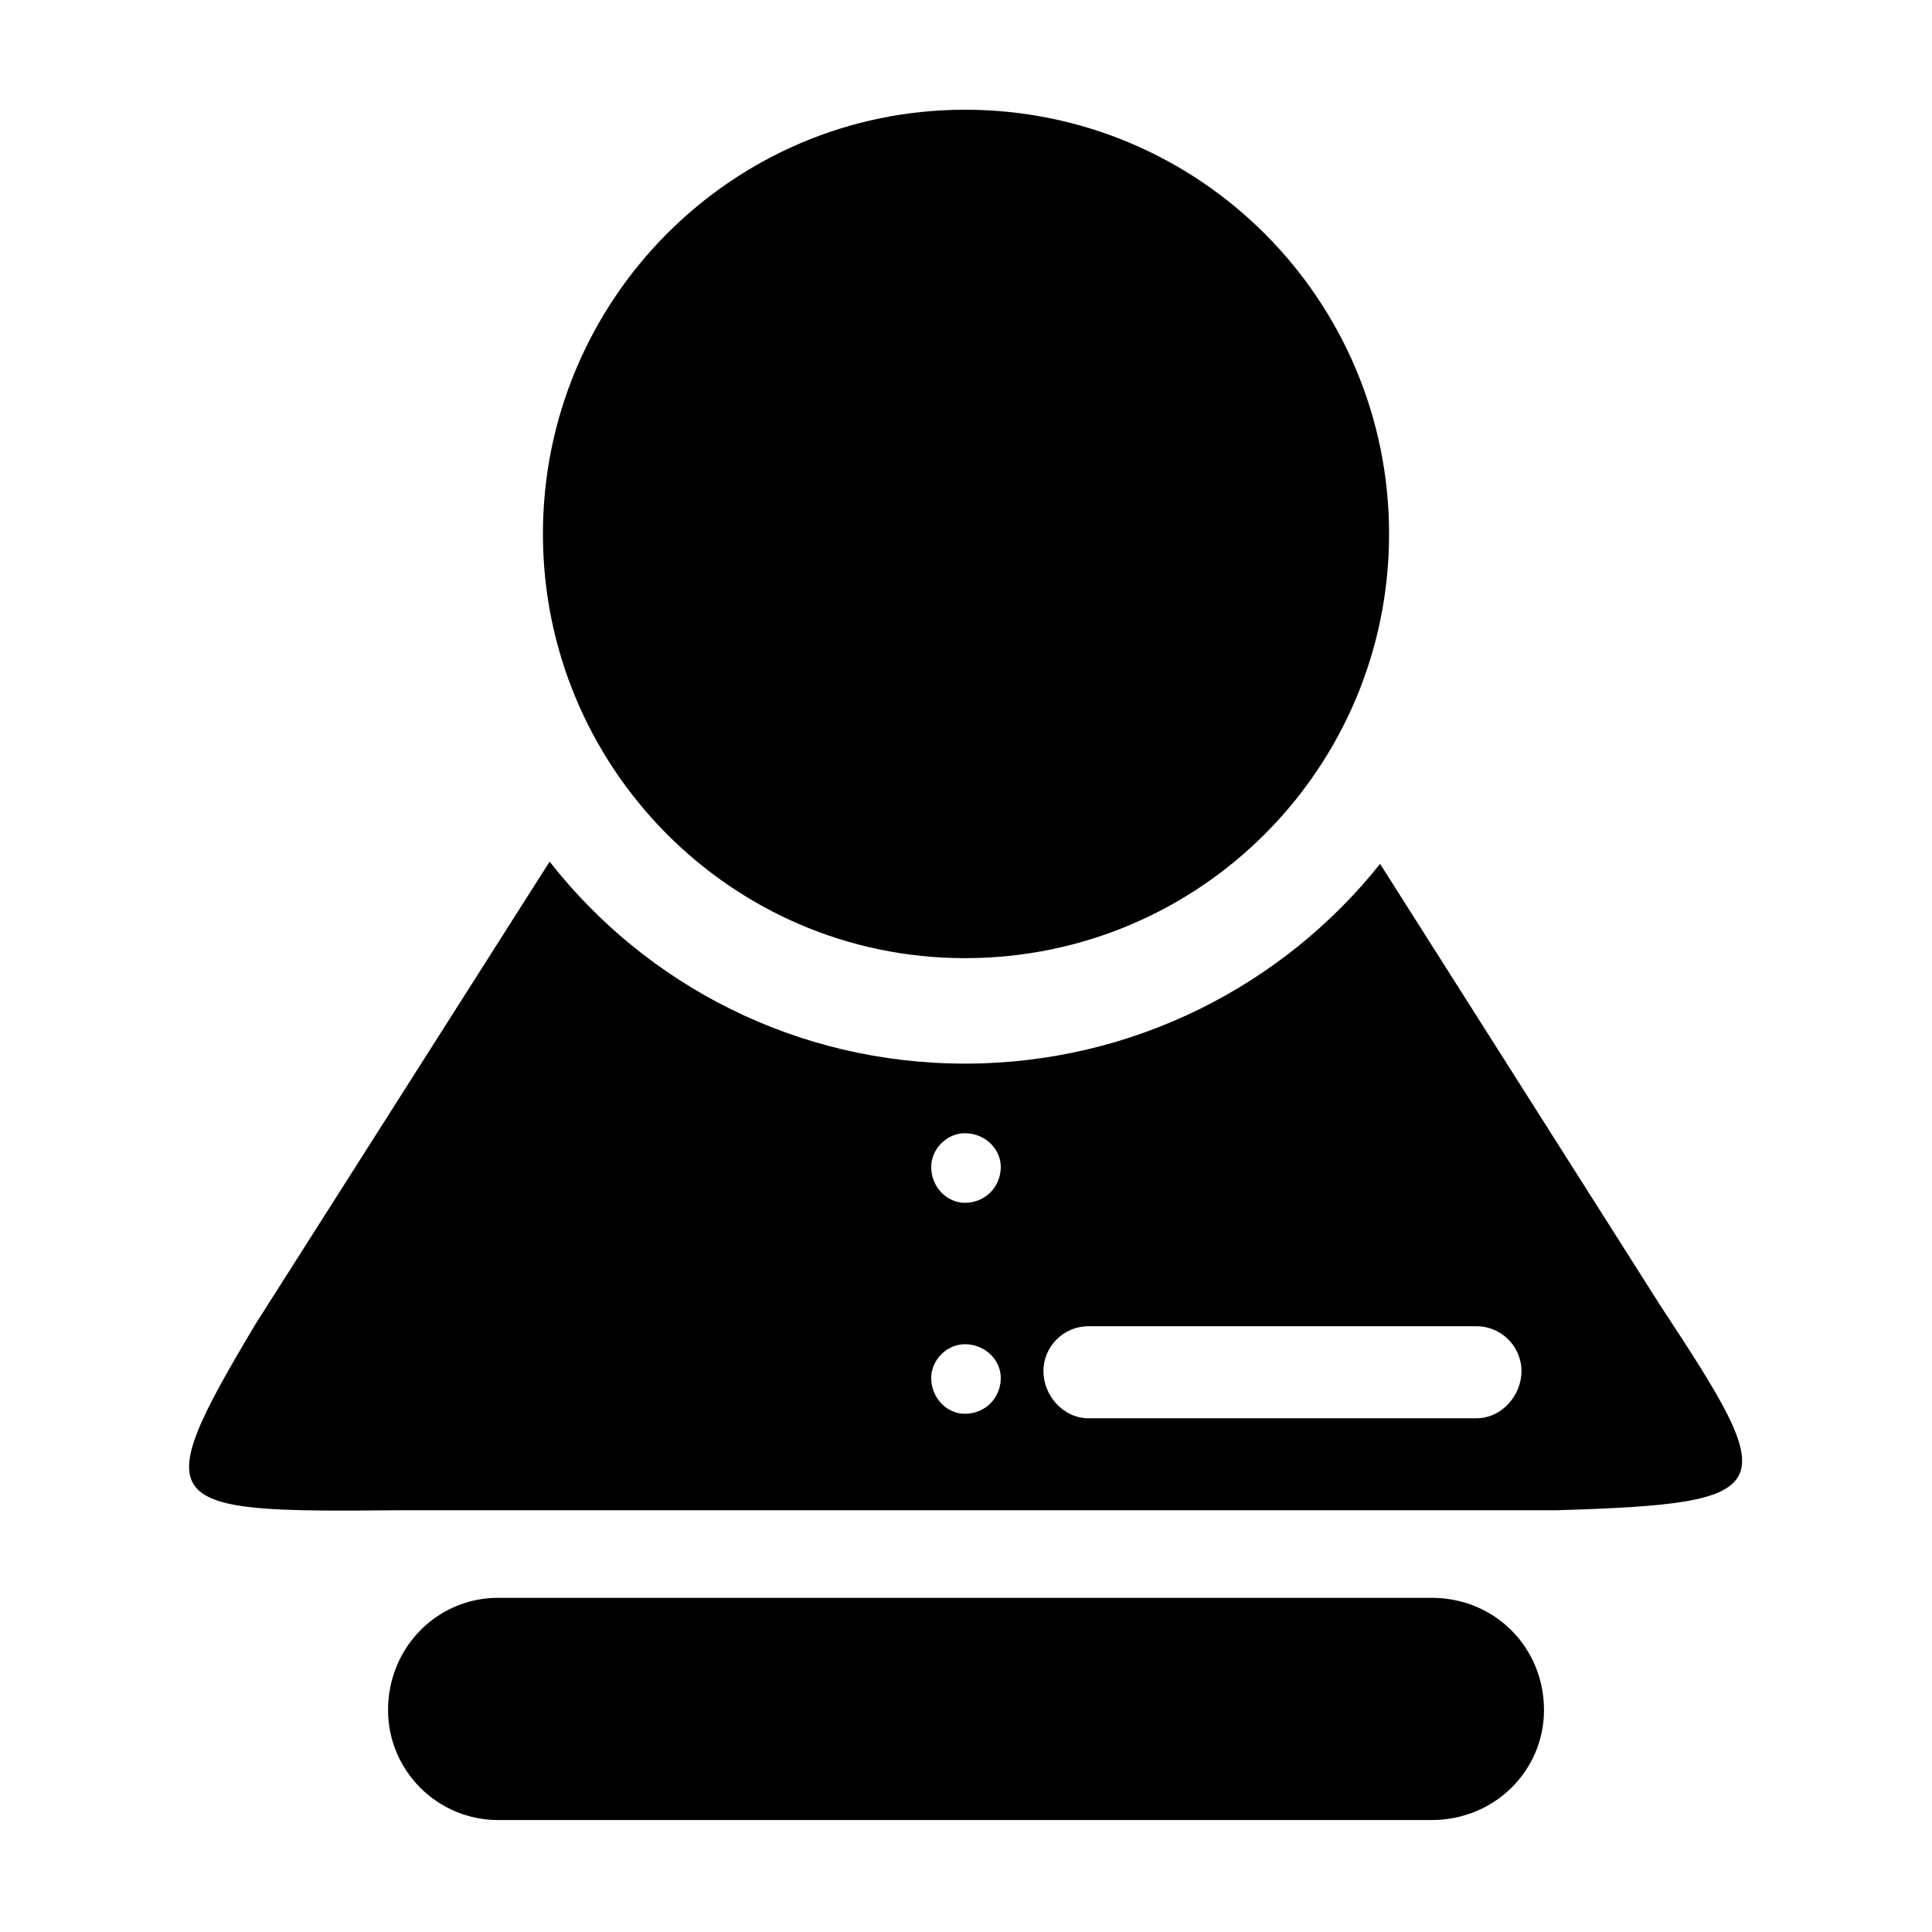 <?xml version="1.0" encoding="UTF-8"?>
<!-- Uploaded to: ICON Repo, www.svgrepo.com, Generator: ICON Repo Mixer Tools -->
<svg fill="#000000" width="800px" height="800px" version="1.1" viewBox="144 144 512 512" xmlns="http://www.w3.org/2000/svg">
 <path d="m275.98 567.44h247.45c16.656 0 29.742 13.086 29.742 29.742 0 16.059-13.086 29.145-29.742 29.145h-247.45c-16.059 0-29.145-13.086-29.145-29.145 0-16.656 13.086-29.742 29.145-29.742zm123.72-394.36c62.457 0 112.42 50.559 112.42 112.42 0 61.859-49.965 112.42-112.42 112.42-61.859 0-111.82-50.559-111.82-112.42 0-61.859 49.965-112.42 111.82-112.42zm0 327.15c5.352 0 9.516 4.164 9.516 8.922 0 5.352-4.164 9.516-9.516 9.516-4.758 0-8.922-4.164-8.922-9.516 0-4.758 4.164-8.922 8.922-8.922zm0-55.914c5.352 0 9.516 4.164 9.516 8.922 0 5.352-4.164 9.516-9.516 9.516-4.758 0-8.922-4.164-8.922-9.516 0-4.758 4.164-8.922 8.922-8.922zm32.715 51.152h102.9c6.543 0 11.895 5.352 11.895 11.895s-5.352 12.492-11.895 12.492h-102.9c-6.543 0-11.895-5.949-11.895-12.492s5.352-11.895 11.895-11.895zm-142.76-123.13-77.922 122.53c-29.145 48.773-25.578 49.965 36.879 49.371h307.52c60.672-1.785 60.078-5.352 27.957-54.129l-74.352-117.18c-25.578 32.121-65.43 52.938-110.04 52.938-44.609 0-84.465-20.82-110.04-53.535z" fill-rule="evenodd"/>
</svg>